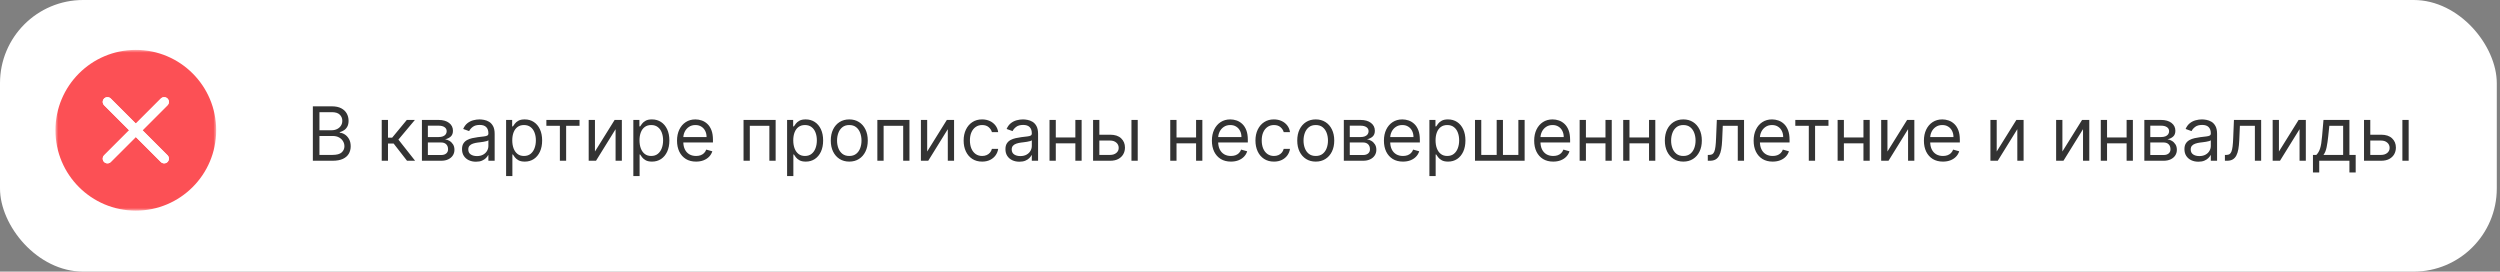 <?xml version="1.0" encoding="UTF-8"?> <svg xmlns="http://www.w3.org/2000/svg" width="451" height="49" viewBox="0 0 451 49" fill="none"><rect x="0" y="0" width="451" height="49" fill="#808080" stroke="none"/><rect width="450.42" height="49" rx="15" fill="white"></rect><path d="M56.439 29V19.182H59.871C60.555 19.182 61.12 19.3 61.564 19.537C62.008 19.77 62.339 20.085 62.556 20.481C62.773 20.874 62.882 21.31 62.882 21.79C62.882 22.212 62.807 22.56 62.657 22.835C62.51 23.11 62.315 23.327 62.072 23.487C61.832 23.647 61.572 23.765 61.291 23.842V23.938C61.591 23.957 61.893 24.062 62.197 24.254C62.5 24.446 62.754 24.721 62.959 25.078C63.163 25.436 63.266 25.874 63.266 26.392C63.266 26.884 63.154 27.327 62.93 27.72C62.706 28.113 62.353 28.425 61.871 28.655C61.388 28.885 60.76 29 59.986 29H56.439ZM57.628 27.945H59.986C60.763 27.945 61.315 27.795 61.64 27.495C61.97 27.191 62.134 26.823 62.134 26.392C62.134 26.06 62.05 25.753 61.88 25.472C61.711 25.187 61.469 24.96 61.156 24.791C60.843 24.618 60.472 24.532 60.044 24.532H57.628V27.945ZM57.628 23.496H59.833C60.191 23.496 60.514 23.426 60.801 23.285C61.092 23.145 61.322 22.947 61.492 22.691C61.664 22.435 61.751 22.135 61.751 21.79C61.751 21.358 61.6 20.992 61.3 20.692C61 20.388 60.523 20.236 59.871 20.236H57.628V23.496ZM68.863 29V21.636H69.994V24.839H70.742L73.388 21.636H74.846L71.873 25.184L74.884 29H73.427L71.01 25.893H69.994V29H68.863ZM76.114 29V21.636H79.124C79.917 21.636 80.546 21.815 81.013 22.173C81.48 22.531 81.713 23.004 81.713 23.592C81.713 24.04 81.58 24.387 81.315 24.633C81.05 24.875 80.71 25.04 80.294 25.126C80.566 25.165 80.829 25.261 81.085 25.414C81.344 25.567 81.558 25.778 81.728 26.047C81.897 26.312 81.981 26.638 81.981 27.025C81.981 27.402 81.886 27.739 81.694 28.036C81.502 28.334 81.227 28.569 80.869 28.741C80.511 28.914 80.083 29 79.585 29H76.114ZM77.188 27.965H79.585C79.974 27.965 80.28 27.872 80.5 27.686C80.721 27.501 80.831 27.249 80.831 26.929C80.831 26.549 80.721 26.25 80.5 26.032C80.28 25.812 79.974 25.702 79.585 25.702H77.188V27.965ZM77.188 24.724H79.124C79.428 24.724 79.688 24.682 79.906 24.599C80.123 24.513 80.289 24.391 80.404 24.235C80.522 24.075 80.582 23.886 80.582 23.669C80.582 23.359 80.452 23.116 80.193 22.94C79.934 22.761 79.578 22.672 79.124 22.672H77.188V24.724ZM85.861 29.173C85.394 29.173 84.971 29.085 84.591 28.909C84.21 28.73 83.908 28.473 83.685 28.137C83.461 27.798 83.349 27.389 83.349 26.91C83.349 26.488 83.432 26.146 83.598 25.884C83.764 25.619 83.987 25.411 84.265 25.261C84.543 25.11 84.85 24.999 85.185 24.925C85.524 24.848 85.864 24.788 86.206 24.743C86.654 24.685 87.016 24.642 87.294 24.613C87.576 24.581 87.78 24.529 87.908 24.455C88.039 24.382 88.105 24.254 88.105 24.072V24.033C88.105 23.56 87.975 23.193 87.716 22.931C87.461 22.669 87.072 22.538 86.551 22.538C86.011 22.538 85.588 22.656 85.281 22.892C84.974 23.129 84.758 23.381 84.634 23.65L83.56 23.266C83.752 22.819 84.007 22.471 84.327 22.221C84.65 21.969 85.001 21.793 85.382 21.694C85.765 21.592 86.142 21.541 86.513 21.541C86.75 21.541 87.021 21.569 87.328 21.627C87.638 21.681 87.937 21.795 88.225 21.967C88.515 22.14 88.757 22.4 88.948 22.749C89.14 23.097 89.236 23.564 89.236 24.148V29H88.105V28.003H88.047C87.971 28.163 87.843 28.334 87.664 28.516C87.485 28.698 87.247 28.853 86.949 28.981C86.652 29.109 86.289 29.173 85.861 29.173ZM86.034 28.156C86.481 28.156 86.858 28.068 87.165 27.893C87.475 27.717 87.708 27.49 87.865 27.212C88.025 26.934 88.105 26.641 88.105 26.334V25.299C88.057 25.357 87.951 25.409 87.788 25.457C87.629 25.502 87.443 25.542 87.232 25.577C87.025 25.609 86.822 25.638 86.623 25.663C86.428 25.686 86.27 25.705 86.149 25.721C85.855 25.759 85.58 25.822 85.324 25.908C85.072 25.991 84.867 26.117 84.71 26.287C84.557 26.453 84.48 26.68 84.48 26.967C84.48 27.36 84.626 27.658 84.917 27.859C85.211 28.057 85.583 28.156 86.034 28.156ZM91.301 31.761V21.636H92.394V22.806H92.528C92.612 22.678 92.727 22.515 92.874 22.317C93.024 22.116 93.238 21.937 93.516 21.78C93.797 21.62 94.178 21.541 94.657 21.541C95.277 21.541 95.823 21.695 96.296 22.006C96.769 22.316 97.139 22.755 97.404 23.324C97.669 23.893 97.802 24.564 97.802 25.337C97.802 26.117 97.669 26.793 97.404 27.365C97.139 27.934 96.771 28.375 96.301 28.688C95.832 28.998 95.29 29.153 94.676 29.153C94.203 29.153 93.824 29.075 93.54 28.919C93.255 28.759 93.037 28.578 92.883 28.377C92.73 28.172 92.612 28.003 92.528 27.869H92.433V31.761H91.301ZM92.413 25.318C92.413 25.874 92.495 26.365 92.658 26.79C92.821 27.212 93.059 27.543 93.372 27.782C93.685 28.019 94.069 28.137 94.523 28.137C94.996 28.137 95.39 28.012 95.707 27.763C96.026 27.511 96.266 27.172 96.426 26.747C96.589 26.319 96.671 25.842 96.671 25.318C96.671 24.8 96.591 24.334 96.431 23.918C96.274 23.5 96.036 23.169 95.716 22.926C95.4 22.68 95.002 22.557 94.523 22.557C94.062 22.557 93.676 22.674 93.363 22.907C93.049 23.137 92.813 23.46 92.653 23.875C92.493 24.288 92.413 24.768 92.413 25.318ZM98.565 22.691V21.636H104.548V22.691H102.132V29H101.001V22.691H98.565ZM107.33 27.332L110.878 21.636H112.182V29H111.05V23.305L107.522 29H106.199V21.636H107.33V27.332ZM114.254 31.761V21.636H115.347V22.806H115.481C115.564 22.678 115.679 22.515 115.826 22.317C115.976 22.116 116.191 21.937 116.469 21.78C116.75 21.62 117.13 21.541 117.61 21.541C118.23 21.541 118.776 21.695 119.249 22.006C119.722 22.316 120.091 22.755 120.357 23.324C120.622 23.893 120.754 24.564 120.754 25.337C120.754 26.117 120.622 26.793 120.357 27.365C120.091 27.934 119.724 28.375 119.254 28.688C118.784 28.998 118.242 29.153 117.629 29.153C117.156 29.153 116.777 29.075 116.493 28.919C116.208 28.759 115.989 28.578 115.836 28.377C115.682 28.172 115.564 28.003 115.481 27.869H115.385V31.761H114.254ZM115.366 25.318C115.366 25.874 115.447 26.365 115.61 26.79C115.773 27.212 116.012 27.543 116.325 27.782C116.638 28.019 117.022 28.137 117.475 28.137C117.948 28.137 118.343 28.012 118.659 27.763C118.979 27.511 119.219 27.172 119.379 26.747C119.542 26.319 119.623 25.842 119.623 25.318C119.623 24.8 119.543 24.334 119.383 23.918C119.227 23.5 118.989 23.169 118.669 22.926C118.353 22.68 117.955 22.557 117.475 22.557C117.015 22.557 116.628 22.674 116.315 22.907C116.002 23.137 115.765 23.46 115.606 23.875C115.446 24.288 115.366 24.768 115.366 25.318ZM125.568 29.153C124.858 29.153 124.246 28.997 123.732 28.684C123.22 28.367 122.826 27.926 122.547 27.36C122.273 26.791 122.135 26.13 122.135 25.376C122.135 24.621 122.273 23.957 122.547 23.381C122.826 22.803 123.212 22.352 123.708 22.029C124.206 21.703 124.788 21.541 125.453 21.541C125.836 21.541 126.215 21.604 126.589 21.732C126.963 21.86 127.303 22.068 127.61 22.355C127.917 22.64 128.161 23.017 128.343 23.487C128.526 23.957 128.617 24.535 128.617 25.222V25.702H122.941V24.724H127.466C127.466 24.308 127.383 23.938 127.217 23.611C127.054 23.285 126.821 23.028 126.517 22.84C126.216 22.651 125.862 22.557 125.453 22.557C125.002 22.557 124.612 22.669 124.283 22.892C123.957 23.113 123.706 23.401 123.53 23.755C123.354 24.11 123.267 24.49 123.267 24.896V25.548C123.267 26.104 123.362 26.576 123.554 26.962C123.749 27.346 124.019 27.639 124.364 27.84C124.71 28.038 125.111 28.137 125.568 28.137C125.865 28.137 126.133 28.096 126.373 28.012C126.616 27.926 126.825 27.798 127.001 27.629C127.177 27.456 127.313 27.242 127.409 26.986L128.502 27.293C128.387 27.664 128.193 27.99 127.922 28.271C127.65 28.549 127.314 28.767 126.915 28.923C126.515 29.077 126.066 29.153 125.568 29.153ZM134.135 29V21.636H139.926V29H138.794V22.691H135.266V29H134.135ZM141.992 31.761V21.636H143.085V22.806H143.219C143.302 22.678 143.417 22.515 143.564 22.317C143.715 22.116 143.929 21.937 144.207 21.78C144.488 21.62 144.868 21.541 145.348 21.541C145.968 21.541 146.514 21.695 146.987 22.006C147.46 22.316 147.83 22.755 148.095 23.324C148.36 23.893 148.493 24.564 148.493 25.337C148.493 26.117 148.36 26.793 148.095 27.365C147.83 27.934 147.462 28.375 146.992 28.688C146.522 28.998 145.981 29.153 145.367 29.153C144.894 29.153 144.515 29.075 144.231 28.919C143.946 28.759 143.727 28.578 143.574 28.377C143.421 28.172 143.302 28.003 143.219 27.869H143.123V31.761H141.992ZM143.104 25.318C143.104 25.874 143.186 26.365 143.349 26.79C143.512 27.212 143.75 27.543 144.063 27.782C144.376 28.019 144.76 28.137 145.214 28.137C145.687 28.137 146.081 28.012 146.398 27.763C146.717 27.511 146.957 27.172 147.117 26.747C147.28 26.319 147.361 25.842 147.361 25.318C147.361 24.8 147.281 24.334 147.122 23.918C146.965 23.5 146.727 23.169 146.407 22.926C146.091 22.68 145.693 22.557 145.214 22.557C144.753 22.557 144.367 22.674 144.053 22.907C143.74 23.137 143.504 23.46 143.344 23.875C143.184 24.288 143.104 24.768 143.104 25.318ZM153.21 29.153C152.545 29.153 151.962 28.995 151.46 28.679C150.962 28.362 150.572 27.92 150.291 27.351C150.012 26.782 149.873 26.117 149.873 25.357C149.873 24.59 150.012 23.92 150.291 23.348C150.572 22.776 150.962 22.331 151.46 22.015C151.962 21.699 152.545 21.541 153.21 21.541C153.875 21.541 154.457 21.699 154.955 22.015C155.457 22.331 155.847 22.776 156.125 23.348C156.406 23.92 156.547 24.59 156.547 25.357C156.547 26.117 156.406 26.782 156.125 27.351C155.847 27.92 155.457 28.362 154.955 28.679C154.457 28.995 153.875 29.153 153.21 29.153ZM153.21 28.137C153.715 28.137 154.131 28.008 154.457 27.749C154.783 27.49 155.024 27.149 155.18 26.728C155.337 26.306 155.415 25.849 155.415 25.357C155.415 24.864 155.337 24.406 155.18 23.981C155.024 23.556 154.783 23.212 154.457 22.95C154.131 22.688 153.715 22.557 153.21 22.557C152.705 22.557 152.29 22.688 151.964 22.95C151.638 23.212 151.396 23.556 151.24 23.981C151.083 24.406 151.005 24.864 151.005 25.357C151.005 25.849 151.083 26.306 151.24 26.728C151.396 27.149 151.638 27.49 151.964 27.749C152.29 28.008 152.705 28.137 153.21 28.137ZM158.274 29V21.636H164.065V29H162.934V22.691H159.405V29H158.274ZM167.263 27.332L170.81 21.636H172.114V29H170.983V23.305L167.454 29H166.131V21.636H167.263V27.332ZM177.178 29.153C176.488 29.153 175.893 28.99 175.394 28.664C174.896 28.338 174.512 27.889 174.244 27.317C173.975 26.745 173.841 26.092 173.841 25.357C173.841 24.609 173.979 23.949 174.254 23.377C174.532 22.801 174.918 22.352 175.414 22.029C175.912 21.703 176.494 21.541 177.159 21.541C177.676 21.541 178.143 21.636 178.559 21.828C178.974 22.02 179.314 22.288 179.58 22.634C179.845 22.979 180.01 23.381 180.073 23.842H178.942C178.856 23.506 178.664 23.209 178.367 22.95C178.073 22.688 177.676 22.557 177.178 22.557C176.737 22.557 176.35 22.672 176.018 22.902C175.689 23.129 175.431 23.45 175.246 23.866C175.064 24.278 174.973 24.762 174.973 25.318C174.973 25.887 175.062 26.383 175.241 26.804C175.423 27.226 175.679 27.554 176.008 27.787C176.341 28.02 176.73 28.137 177.178 28.137C177.472 28.137 177.739 28.086 177.978 27.984C178.218 27.881 178.421 27.734 178.587 27.543C178.754 27.351 178.872 27.121 178.942 26.852H180.073C180.01 27.287 179.851 27.678 179.599 28.027C179.35 28.372 179.019 28.647 178.606 28.851C178.197 29.053 177.721 29.153 177.178 29.153ZM183.894 29.173C183.428 29.173 183.004 29.085 182.624 28.909C182.244 28.73 181.942 28.473 181.718 28.137C181.494 27.798 181.382 27.389 181.382 26.91C181.382 26.488 181.465 26.146 181.632 25.884C181.798 25.619 182.02 25.411 182.298 25.261C182.576 25.11 182.883 24.999 183.218 24.925C183.557 24.848 183.898 24.788 184.239 24.743C184.687 24.685 185.05 24.642 185.328 24.613C185.609 24.581 185.814 24.529 185.941 24.455C186.072 24.382 186.138 24.254 186.138 24.072V24.033C186.138 23.56 186.008 23.193 185.75 22.931C185.494 22.669 185.106 22.538 184.585 22.538C184.045 22.538 183.621 22.656 183.314 22.892C183.007 23.129 182.792 23.381 182.667 23.65L181.593 23.266C181.785 22.819 182.041 22.471 182.36 22.221C182.683 21.969 183.035 21.793 183.415 21.694C183.798 21.592 184.176 21.541 184.546 21.541C184.783 21.541 185.054 21.569 185.361 21.627C185.671 21.681 185.97 21.795 186.258 21.967C186.549 22.14 186.79 22.4 186.982 22.749C187.173 23.097 187.269 23.564 187.269 24.148V29H186.138V28.003H186.08C186.004 28.163 185.876 28.334 185.697 28.516C185.518 28.698 185.28 28.853 184.983 28.981C184.685 29.109 184.323 29.173 183.894 29.173ZM184.067 28.156C184.514 28.156 184.891 28.068 185.198 27.893C185.508 27.717 185.742 27.49 185.898 27.212C186.058 26.934 186.138 26.641 186.138 26.334V25.299C186.09 25.357 185.985 25.409 185.822 25.457C185.662 25.502 185.476 25.542 185.265 25.577C185.058 25.609 184.855 25.638 184.657 25.663C184.462 25.686 184.303 25.705 184.182 25.721C183.888 25.759 183.613 25.822 183.357 25.908C183.105 25.991 182.9 26.117 182.744 26.287C182.59 26.453 182.514 26.68 182.514 26.967C182.514 27.36 182.659 27.658 182.95 27.859C183.244 28.057 183.616 28.156 184.067 28.156ZM194.263 24.8V25.855H190.197V24.8H194.263ZM190.466 21.636V29H189.334V21.636H190.466ZM195.126 21.636V29H193.994V21.636H195.126ZM198.17 24.302H200.279C201.142 24.302 201.802 24.521 202.259 24.959C202.716 25.396 202.945 25.951 202.945 26.622C202.945 27.063 202.842 27.464 202.638 27.826C202.433 28.183 202.133 28.47 201.737 28.684C201.34 28.895 200.854 29 200.279 29H197.192V21.636H198.323V27.945H200.279C200.727 27.945 201.094 27.827 201.382 27.591C201.669 27.354 201.813 27.05 201.813 26.68C201.813 26.29 201.669 25.972 201.382 25.726C201.094 25.48 200.727 25.357 200.279 25.357H198.17V24.302ZM204.114 29V21.636H205.246V29H204.114ZM216.042 24.8V25.855H211.977V24.8H216.042ZM212.245 21.636V29H211.114V21.636H212.245ZM216.905 21.636V29H215.773V21.636H216.905ZM222.058 29.153C221.349 29.153 220.737 28.997 220.222 28.684C219.711 28.367 219.316 27.926 219.038 27.36C218.763 26.791 218.626 26.13 218.626 25.376C218.626 24.621 218.763 23.957 219.038 23.381C219.316 22.803 219.703 22.352 220.198 22.029C220.697 21.703 221.279 21.541 221.943 21.541C222.327 21.541 222.706 21.604 223.08 21.732C223.453 21.86 223.794 22.068 224.101 22.355C224.407 22.64 224.652 23.017 224.834 23.487C225.016 23.957 225.107 24.535 225.107 25.222V25.702H219.431V24.724H223.957C223.957 24.308 223.874 23.938 223.708 23.611C223.545 23.285 223.311 23.028 223.008 22.84C222.707 22.651 222.352 22.557 221.943 22.557C221.493 22.557 221.103 22.669 220.774 22.892C220.448 23.113 220.197 23.401 220.021 23.755C219.845 24.11 219.757 24.49 219.757 24.896V25.548C219.757 26.104 219.853 26.576 220.045 26.962C220.24 27.346 220.51 27.639 220.855 27.84C221.2 28.038 221.601 28.137 222.058 28.137C222.356 28.137 222.624 28.096 222.864 28.012C223.107 27.926 223.316 27.798 223.492 27.629C223.668 27.456 223.803 27.242 223.899 26.986L224.992 27.293C224.877 27.664 224.684 27.99 224.412 28.271C224.141 28.549 223.805 28.767 223.406 28.923C223.006 29.077 222.557 29.153 222.058 29.153ZM229.82 29.153C229.13 29.153 228.535 28.99 228.037 28.664C227.538 28.338 227.154 27.889 226.886 27.317C226.618 26.745 226.483 26.092 226.483 25.357C226.483 24.609 226.621 23.949 226.896 23.377C227.174 22.801 227.56 22.352 228.056 22.029C228.554 21.703 229.136 21.541 229.801 21.541C230.319 21.541 230.785 21.636 231.201 21.828C231.616 22.02 231.956 22.288 232.222 22.634C232.487 22.979 232.652 23.381 232.716 23.842H231.584C231.498 23.506 231.306 23.209 231.009 22.95C230.715 22.688 230.319 22.557 229.82 22.557C229.379 22.557 228.992 22.672 228.66 22.902C228.331 23.129 228.073 23.45 227.888 23.866C227.706 24.278 227.615 24.762 227.615 25.318C227.615 25.887 227.704 26.383 227.883 26.804C228.065 27.226 228.321 27.554 228.65 27.787C228.983 28.02 229.373 28.137 229.82 28.137C230.114 28.137 230.381 28.086 230.621 27.984C230.86 27.881 231.063 27.734 231.229 27.543C231.396 27.351 231.514 27.121 231.584 26.852H232.716C232.652 27.287 232.493 27.678 232.241 28.027C231.992 28.372 231.661 28.647 231.249 28.851C230.839 29.053 230.363 29.153 229.82 29.153ZM237.361 29.153C236.696 29.153 236.113 28.995 235.611 28.679C235.113 28.362 234.723 27.92 234.441 27.351C234.163 26.782 234.024 26.117 234.024 25.357C234.024 24.59 234.163 23.92 234.441 23.348C234.723 22.776 235.113 22.331 235.611 22.015C236.113 21.699 236.696 21.541 237.361 21.541C238.026 21.541 238.607 21.699 239.106 22.015C239.608 22.331 239.998 22.776 240.276 23.348C240.557 23.92 240.698 24.59 240.698 25.357C240.698 26.117 240.557 26.782 240.276 27.351C239.998 27.92 239.608 28.362 239.106 28.679C238.607 28.995 238.026 29.153 237.361 29.153ZM237.361 28.137C237.866 28.137 238.281 28.008 238.607 27.749C238.933 27.49 239.175 27.149 239.331 26.728C239.488 26.306 239.566 25.849 239.566 25.357C239.566 24.864 239.488 24.406 239.331 23.981C239.175 23.556 238.933 23.212 238.607 22.95C238.281 22.688 237.866 22.557 237.361 22.557C236.856 22.557 236.441 22.688 236.115 22.95C235.789 23.212 235.547 23.556 235.391 23.981C235.234 24.406 235.156 24.864 235.156 25.357C235.156 25.849 235.234 26.306 235.391 26.728C235.547 27.149 235.789 27.49 236.115 27.749C236.441 28.008 236.856 28.137 237.361 28.137ZM242.425 29V21.636H245.435C246.228 21.636 246.858 21.815 247.324 22.173C247.791 22.531 248.024 23.004 248.024 23.592C248.024 24.04 247.891 24.387 247.626 24.633C247.361 24.875 247.021 25.04 246.605 25.126C246.877 25.165 247.14 25.261 247.396 25.414C247.655 25.567 247.869 25.778 248.038 26.047C248.208 26.312 248.293 26.638 248.293 27.025C248.293 27.402 248.197 27.739 248.005 28.036C247.813 28.334 247.538 28.569 247.18 28.741C246.822 28.914 246.394 29 245.896 29H242.425ZM243.499 27.965H245.896C246.285 27.965 246.591 27.872 246.811 27.686C247.032 27.501 247.142 27.249 247.142 26.929C247.142 26.549 247.032 26.25 246.811 26.032C246.591 25.812 246.285 25.702 245.896 25.702H243.499V27.965ZM243.499 24.724H245.435C245.739 24.724 245.999 24.682 246.217 24.599C246.434 24.513 246.6 24.391 246.715 24.235C246.834 24.075 246.893 23.886 246.893 23.669C246.893 23.359 246.763 23.116 246.504 22.94C246.246 22.761 245.889 22.672 245.435 22.672H243.499V24.724ZM253.093 29.153C252.383 29.153 251.771 28.997 251.256 28.684C250.745 28.367 250.35 27.926 250.072 27.36C249.797 26.791 249.66 26.13 249.66 25.376C249.66 24.621 249.797 23.957 250.072 23.381C250.35 22.803 250.737 22.352 251.233 22.029C251.731 21.703 252.313 21.541 252.978 21.541C253.361 21.541 253.74 21.604 254.114 21.732C254.488 21.86 254.828 22.068 255.135 22.355C255.442 22.64 255.686 23.017 255.868 23.487C256.051 23.957 256.142 24.535 256.142 25.222V25.702H250.465V24.724H254.991C254.991 24.308 254.908 23.938 254.742 23.611C254.579 23.285 254.345 23.028 254.042 22.84C253.741 22.651 253.387 22.557 252.978 22.557C252.527 22.557 252.137 22.669 251.808 22.892C251.482 23.113 251.231 23.401 251.055 23.755C250.879 24.11 250.791 24.49 250.791 24.896V25.548C250.791 26.104 250.887 26.576 251.079 26.962C251.274 27.346 251.544 27.639 251.889 27.84C252.234 28.038 252.636 28.137 253.093 28.137C253.39 28.137 253.658 28.096 253.898 28.012C254.141 27.926 254.35 27.798 254.526 27.629C254.702 27.456 254.838 27.242 254.934 26.986L256.027 27.293C255.911 27.664 255.718 27.99 255.446 28.271C255.175 28.549 254.839 28.767 254.44 28.923C254.04 29.077 253.591 29.153 253.093 29.153ZM257.863 31.761V21.636H258.956V22.806H259.09C259.173 22.678 259.288 22.515 259.435 22.317C259.585 22.116 259.799 21.937 260.078 21.78C260.359 21.62 260.739 21.541 261.218 21.541C261.839 21.541 262.385 21.695 262.858 22.006C263.331 22.316 263.7 22.755 263.965 23.324C264.231 23.893 264.363 24.564 264.363 25.337C264.363 26.117 264.231 26.793 263.965 27.365C263.7 27.934 263.333 28.375 262.863 28.688C262.393 28.998 261.851 29.153 261.238 29.153C260.765 29.153 260.386 29.075 260.101 28.919C259.817 28.759 259.598 28.578 259.445 28.377C259.291 28.172 259.173 28.003 259.09 27.869H258.994V31.761H257.863ZM258.975 25.318C258.975 25.874 259.056 26.365 259.219 26.79C259.382 27.212 259.62 27.543 259.934 27.782C260.247 28.019 260.63 28.137 261.084 28.137C261.557 28.137 261.952 28.012 262.268 27.763C262.588 27.511 262.828 27.172 262.987 26.747C263.15 26.319 263.232 25.842 263.232 25.318C263.232 24.8 263.152 24.334 262.992 23.918C262.836 23.5 262.598 23.169 262.278 22.926C261.962 22.68 261.564 22.557 261.084 22.557C260.624 22.557 260.237 22.674 259.924 22.907C259.611 23.137 259.374 23.46 259.215 23.875C259.055 24.288 258.975 24.768 258.975 25.318ZM266.089 21.636H267.221V27.945H270.001V21.636H271.133V27.945H273.913V21.636H275.044V29H266.089V21.636ZM280.198 29.153C279.489 29.153 278.877 28.997 278.362 28.684C277.851 28.367 277.456 27.926 277.178 27.36C276.903 26.791 276.766 26.13 276.766 25.376C276.766 24.621 276.903 23.957 277.178 23.381C277.456 22.803 277.843 22.352 278.338 22.029C278.837 21.703 279.418 21.541 280.083 21.541C280.467 21.541 280.845 21.604 281.219 21.732C281.593 21.86 281.934 22.068 282.24 22.355C282.547 22.64 282.792 23.017 282.974 23.487C283.156 23.957 283.247 24.535 283.247 25.222V25.702H277.571V24.724H282.097C282.097 24.308 282.013 23.938 281.847 23.611C281.684 23.285 281.451 23.028 281.147 22.84C280.847 22.651 280.492 22.557 280.083 22.557C279.632 22.557 279.242 22.669 278.913 22.892C278.587 23.113 278.336 23.401 278.161 23.755C277.985 24.11 277.897 24.49 277.897 24.896V25.548C277.897 26.104 277.993 26.576 278.185 26.962C278.38 27.346 278.65 27.639 278.995 27.84C279.34 28.038 279.741 28.137 280.198 28.137C280.495 28.137 280.764 28.096 281.003 28.012C281.246 27.926 281.456 27.798 281.631 27.629C281.807 27.456 281.943 27.242 282.039 26.986L283.132 27.293C283.017 27.664 282.824 27.99 282.552 28.271C282.28 28.549 281.945 28.767 281.545 28.923C281.146 29.077 280.697 29.153 280.198 29.153ZM289.896 24.8V25.855H285.831V24.8H289.896ZM286.1 21.636V29H284.968V21.636H286.1ZM290.759 21.636V29H289.628V21.636H290.759ZM297.754 24.8V25.855H293.688V24.8H297.754ZM293.957 21.636V29H292.826V21.636H293.957ZM298.617 21.636V29H297.485V21.636H298.617ZM303.674 29.153C303.01 29.153 302.426 28.995 301.925 28.679C301.426 28.362 301.036 27.92 300.755 27.351C300.477 26.782 300.338 26.117 300.338 25.357C300.338 24.59 300.477 23.92 300.755 23.348C301.036 22.776 301.426 22.331 301.925 22.015C302.426 21.699 303.01 21.541 303.674 21.541C304.339 21.541 304.921 21.699 305.419 22.015C305.921 22.331 306.311 22.776 306.589 23.348C306.87 23.92 307.011 24.59 307.011 25.357C307.011 26.117 306.87 26.782 306.589 27.351C306.311 27.92 305.921 28.362 305.419 28.679C304.921 28.995 304.339 29.153 303.674 29.153ZM303.674 28.137C304.179 28.137 304.595 28.008 304.921 27.749C305.247 27.49 305.488 27.149 305.645 26.728C305.801 26.306 305.88 25.849 305.88 25.357C305.88 24.864 305.801 24.406 305.645 23.981C305.488 23.556 305.247 23.212 304.921 22.95C304.595 22.688 304.179 22.557 303.674 22.557C303.169 22.557 302.754 22.688 302.428 22.95C302.102 23.212 301.861 23.556 301.704 23.981C301.547 24.406 301.469 24.864 301.469 25.357C301.469 25.849 301.547 26.306 301.704 26.728C301.861 27.149 302.102 27.49 302.428 27.749C302.754 28.008 303.169 28.137 303.674 28.137ZM308.086 29V27.945H308.355C308.575 27.945 308.759 27.902 308.906 27.816C309.053 27.726 309.171 27.571 309.261 27.351C309.353 27.127 309.424 26.817 309.472 26.421C309.523 26.021 309.56 25.513 309.582 24.896L309.716 21.636H314.625V29H313.494V22.691H310.79L310.675 25.318C310.649 25.922 310.595 26.454 310.512 26.915C310.432 27.372 310.309 27.755 310.143 28.065C309.98 28.375 309.762 28.608 309.491 28.765C309.219 28.922 308.879 29 308.47 29H308.086ZM319.788 29.153C319.079 29.153 318.467 28.997 317.952 28.684C317.441 28.367 317.046 27.926 316.768 27.36C316.493 26.791 316.356 26.13 316.356 25.376C316.356 24.621 316.493 23.957 316.768 23.381C317.046 22.803 317.433 22.352 317.928 22.029C318.427 21.703 319.009 21.541 319.673 21.541C320.057 21.541 320.436 21.604 320.81 21.732C321.183 21.86 321.524 22.068 321.831 22.355C322.137 22.64 322.382 23.017 322.564 23.487C322.746 23.957 322.837 24.535 322.837 25.222V25.702H317.161V24.724H321.687C321.687 24.308 321.604 23.938 321.438 23.611C321.275 23.285 321.041 23.028 320.738 22.84C320.437 22.651 320.082 22.557 319.673 22.557C319.223 22.557 318.833 22.669 318.504 22.892C318.178 23.113 317.927 23.401 317.751 23.755C317.575 24.11 317.487 24.49 317.487 24.896V25.548C317.487 26.104 317.583 26.576 317.775 26.962C317.97 27.346 318.24 27.639 318.585 27.84C318.93 28.038 319.331 28.137 319.788 28.137C320.086 28.137 320.354 28.096 320.594 28.012C320.837 27.926 321.046 27.798 321.222 27.629C321.398 27.456 321.533 27.242 321.629 26.986L322.722 27.293C322.607 27.664 322.414 27.99 322.142 28.271C321.871 28.549 321.535 28.767 321.136 28.923C320.736 29.077 320.287 29.153 319.788 29.153ZM323.873 22.691V21.636H329.856V22.691H327.44V29H326.308V22.691H323.873ZM336.434 24.8V25.855H332.369V24.8H336.434ZM332.638 21.636V29H331.506V21.636H332.638ZM337.297 21.636V29H336.166V21.636H337.297ZM340.495 27.332L344.043 21.636H345.347V29H344.215V23.305L340.687 29H339.364V21.636H340.495V27.332ZM350.506 29.153C349.797 29.153 349.185 28.997 348.67 28.684C348.159 28.367 347.764 27.926 347.486 27.36C347.211 26.791 347.074 26.13 347.074 25.376C347.074 24.621 347.211 23.957 347.486 23.381C347.764 22.803 348.151 22.352 348.646 22.029C349.145 21.703 349.726 21.541 350.391 21.541C350.775 21.541 351.153 21.604 351.527 21.732C351.901 21.86 352.242 22.068 352.548 22.355C352.855 22.64 353.1 23.017 353.282 23.487C353.464 23.957 353.555 24.535 353.555 25.222V25.702H347.879V24.724H352.405C352.405 24.308 352.322 23.938 352.155 23.611C351.992 23.285 351.759 23.028 351.455 22.84C351.155 22.651 350.8 22.557 350.391 22.557C349.94 22.557 349.551 22.669 349.221 22.892C348.895 23.113 348.644 23.401 348.469 23.755C348.293 24.11 348.205 24.49 348.205 24.896V25.548C348.205 26.104 348.301 26.576 348.493 26.962C348.688 27.346 348.958 27.639 349.303 27.84C349.648 28.038 350.049 28.137 350.506 28.137C350.803 28.137 351.072 28.096 351.312 28.012C351.554 27.926 351.764 27.798 351.94 27.629C352.115 27.456 352.251 27.242 352.347 26.986L353.44 27.293C353.325 27.664 353.132 27.99 352.86 28.271C352.588 28.549 352.253 28.767 351.853 28.923C351.454 29.077 351.005 29.153 350.506 29.153ZM360.205 27.332L363.752 21.636H365.056V29H363.925V23.305L360.396 29H359.073V21.636H360.205V27.332ZM372.057 27.332L375.604 21.636H376.908V29H375.777V23.305L372.248 29H370.925V21.636H372.057V27.332ZM383.909 24.8V25.855H379.843V24.8H383.909ZM380.112 21.636V29H378.98V21.636H380.112ZM384.772 21.636V29H383.64V21.636H384.772ZM386.838 29V21.636H389.848C390.641 21.636 391.271 21.815 391.737 22.173C392.204 22.531 392.437 23.004 392.437 23.592C392.437 24.04 392.305 24.387 392.039 24.633C391.774 24.875 391.434 25.04 391.018 25.126C391.29 25.165 391.553 25.261 391.809 25.414C392.068 25.567 392.282 25.778 392.452 26.047C392.621 26.312 392.706 26.638 392.706 27.025C392.706 27.402 392.61 27.739 392.418 28.036C392.226 28.334 391.951 28.569 391.593 28.741C391.235 28.914 390.807 29 390.309 29H386.838ZM387.912 27.965H390.309C390.699 27.965 391.004 27.872 391.224 27.686C391.445 27.501 391.555 27.249 391.555 26.929C391.555 26.549 391.445 26.25 391.224 26.032C391.004 25.812 390.699 25.702 390.309 25.702H387.912V27.965ZM387.912 24.724H389.848C390.152 24.724 390.413 24.682 390.63 24.599C390.847 24.513 391.013 24.391 391.128 24.235C391.247 24.075 391.306 23.886 391.306 23.669C391.306 23.359 391.176 23.116 390.917 22.94C390.659 22.761 390.302 22.672 389.848 22.672H387.912V24.724ZM396.585 29.173C396.119 29.173 395.695 29.085 395.315 28.909C394.934 28.73 394.632 28.473 394.409 28.137C394.185 27.798 394.073 27.389 394.073 26.91C394.073 26.488 394.156 26.146 394.322 25.884C394.489 25.619 394.711 25.411 394.989 25.261C395.267 25.11 395.574 24.999 395.909 24.925C396.248 24.848 396.588 24.788 396.93 24.743C397.378 24.685 397.741 24.642 398.019 24.613C398.3 24.581 398.504 24.529 398.632 24.455C398.763 24.382 398.829 24.254 398.829 24.072V24.033C398.829 23.56 398.699 23.193 398.441 22.931C398.185 22.669 397.797 22.538 397.276 22.538C396.735 22.538 396.312 22.656 396.005 22.892C395.698 23.129 395.483 23.381 395.358 23.65L394.284 23.266C394.476 22.819 394.732 22.471 395.051 22.221C395.374 21.969 395.725 21.793 396.106 21.694C396.489 21.592 396.866 21.541 397.237 21.541C397.474 21.541 397.745 21.569 398.052 21.627C398.362 21.681 398.661 21.795 398.949 21.967C399.24 22.14 399.481 22.4 399.673 22.749C399.864 23.097 399.96 23.564 399.96 24.148V29H398.829V28.003H398.771C398.695 28.163 398.567 28.334 398.388 28.516C398.209 28.698 397.971 28.853 397.673 28.981C397.376 29.109 397.013 29.173 396.585 29.173ZM396.758 28.156C397.205 28.156 397.582 28.068 397.889 27.893C398.199 27.717 398.433 27.49 398.589 27.212C398.749 26.934 398.829 26.641 398.829 26.334V25.299C398.781 25.357 398.675 25.409 398.512 25.457C398.353 25.502 398.167 25.542 397.956 25.577C397.749 25.609 397.546 25.638 397.347 25.663C397.153 25.686 396.994 25.705 396.873 25.721C396.579 25.759 396.304 25.822 396.048 25.908C395.796 25.991 395.591 26.117 395.435 26.287C395.281 26.453 395.205 26.68 395.205 26.967C395.205 27.36 395.35 27.658 395.641 27.859C395.935 28.057 396.307 28.156 396.758 28.156ZM401.373 29V27.945H401.642C401.862 27.945 402.046 27.902 402.193 27.816C402.34 27.726 402.458 27.571 402.548 27.351C402.64 27.127 402.711 26.817 402.759 26.421C402.81 26.021 402.847 25.513 402.869 24.896L403.003 21.636H407.912V29H406.781V22.691H404.077L403.962 25.318C403.936 25.922 403.882 26.454 403.799 26.915C403.719 27.372 403.596 27.755 403.43 28.065C403.267 28.375 403.05 28.608 402.778 28.765C402.506 28.922 402.166 29 401.757 29H401.373ZM411.12 27.332L414.667 21.636H415.971V29H414.84V23.305L411.311 29H409.988V21.636H411.12V27.332ZM417.257 31.109V27.945H417.871C418.021 27.789 418.15 27.619 418.259 27.437C418.368 27.255 418.462 27.039 418.542 26.79C418.625 26.538 418.695 26.231 418.753 25.869C418.81 25.505 418.862 25.066 418.906 24.551L419.156 21.636H423.835V27.945H424.966V31.109H423.835V29H418.388V31.109H417.257ZM419.156 27.945H422.703V22.691H420.21L420.018 24.551C419.939 25.321 419.839 25.994 419.721 26.569C419.603 27.145 419.414 27.603 419.156 27.945ZM427.446 24.302H429.555C430.418 24.302 431.078 24.521 431.535 24.959C431.992 25.396 432.22 25.951 432.22 26.622C432.22 27.063 432.118 27.464 431.914 27.826C431.709 28.183 431.409 28.47 431.012 28.684C430.616 28.895 430.13 29 429.555 29H426.468V21.636H427.599V27.945H429.555C430.002 27.945 430.37 27.827 430.658 27.591C430.945 27.354 431.089 27.05 431.089 26.68C431.089 26.29 430.945 25.972 430.658 25.726C430.37 25.48 430.002 25.357 429.555 25.357H427.446V24.302ZM433.39 29V21.636H434.522V29H433.39Z" fill="#333333"></path><mask id="mask0_848_333" style="mask-type:luminance" maskUnits="userSpaceOnUse" x="10" y="9" width="29" height="29"><path d="M39 9H10V38H39V9Z" fill="white"></path></mask><g mask="url(#mask0_848_333)"><path d="M24.5 38C32.508 38 39 31.508 39 23.5C39 15.492 32.508 9 24.5 9C16.492 9 10 15.492 10 23.5C10 31.508 16.492 38 24.5 38Z" fill="#FC5055"></path><path d="M19.383 18.382L29.618 28.618L19.383 18.382Z" fill="white"></path><path d="M19.383 18.382L29.618 28.618" stroke="white" stroke-width="1.706" stroke-linecap="round"></path><path d="M19.383 18.382L29.618 28.618L19.383 18.382Z" fill="white"></path><path d="M19.383 18.382L29.618 28.618" stroke="white" stroke-width="1.706" stroke-linecap="round"></path><path d="M29.618 18.382L19.383 28.618L29.618 18.382Z" fill="white"></path><path d="M29.618 18.382L19.383 28.618" stroke="white" stroke-width="1.706" stroke-linecap="round"></path><path d="M29.618 18.382L19.383 28.618L29.618 18.382Z" fill="white"></path><path d="M29.618 18.382L19.383 28.618" stroke="white" stroke-width="1.706" stroke-linecap="round"></path></g></svg> 